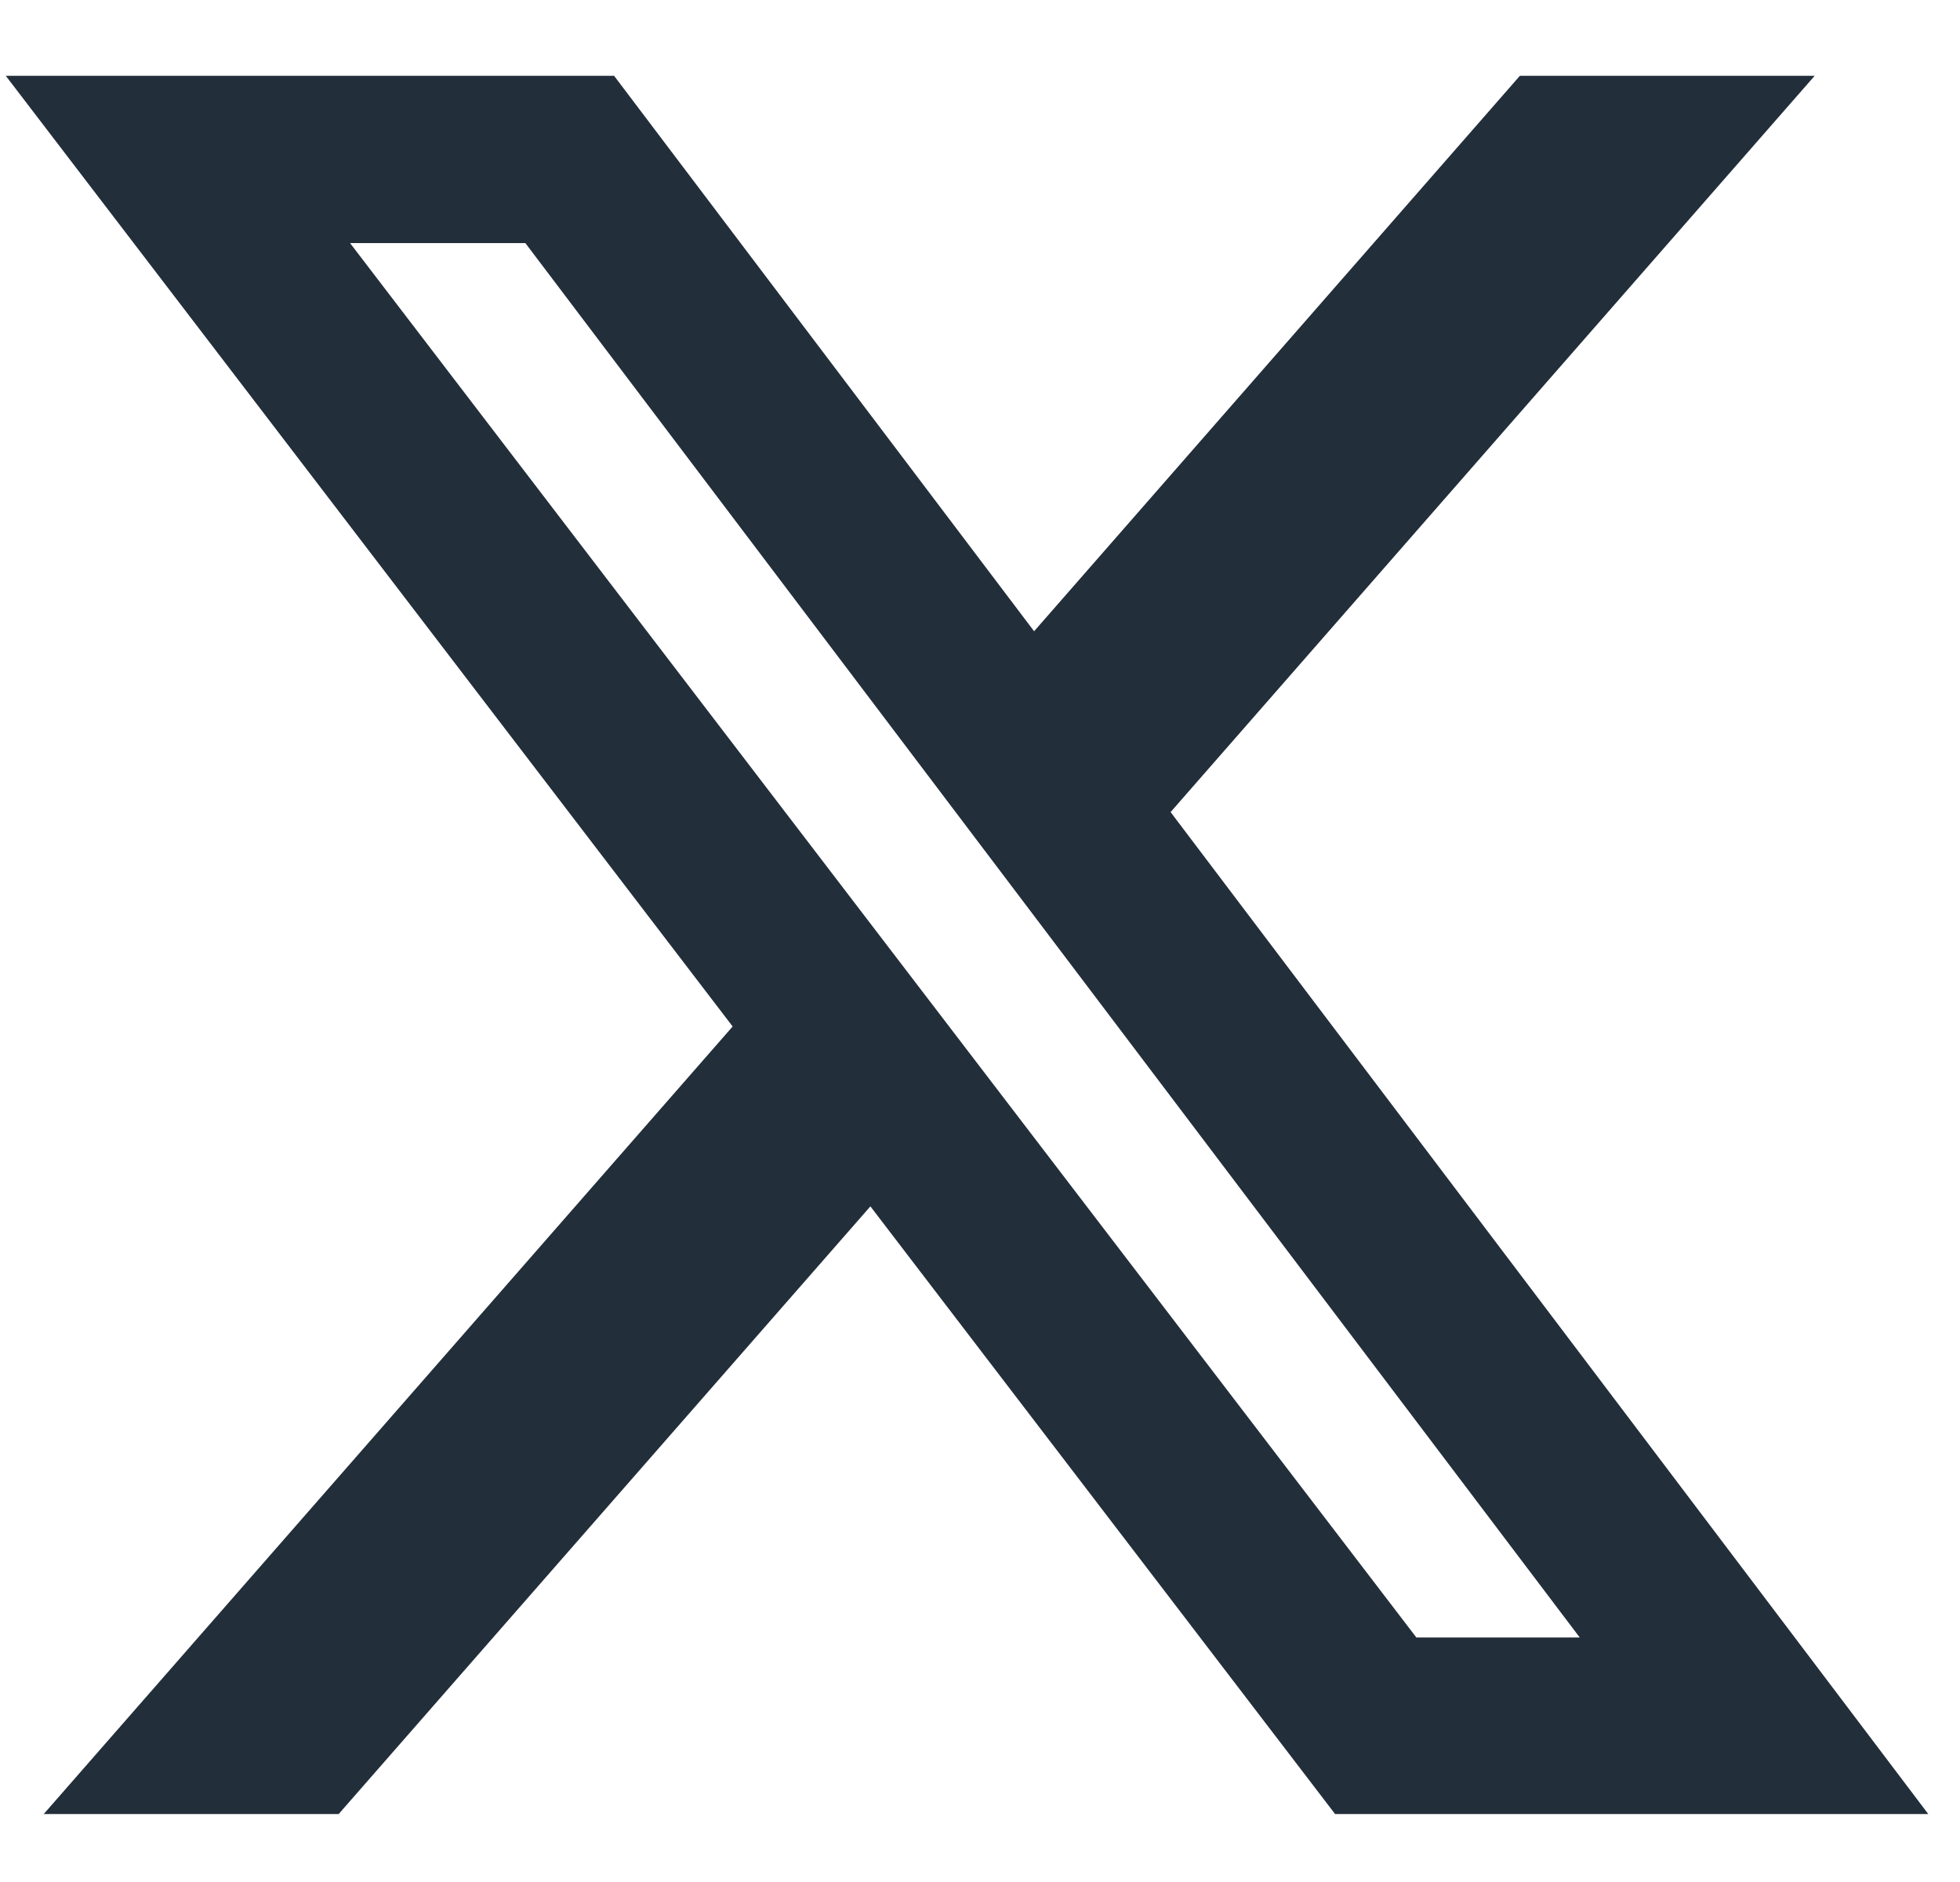 <svg width="25" height="24" viewBox="0 0 25 24" fill="none" xmlns="http://www.w3.org/2000/svg">
<path d="M19.386 0.967H23.146L14.931 10.356L24.595 23.133H17.029L11.102 15.384L4.32 23.133H0.558L9.345 13.09L0.074 0.967H7.833L13.19 8.05L19.386 0.967ZM18.066 20.882H20.15L6.701 3.1H4.465L18.066 20.882Z" fill="#222E3A"/>
</svg>
